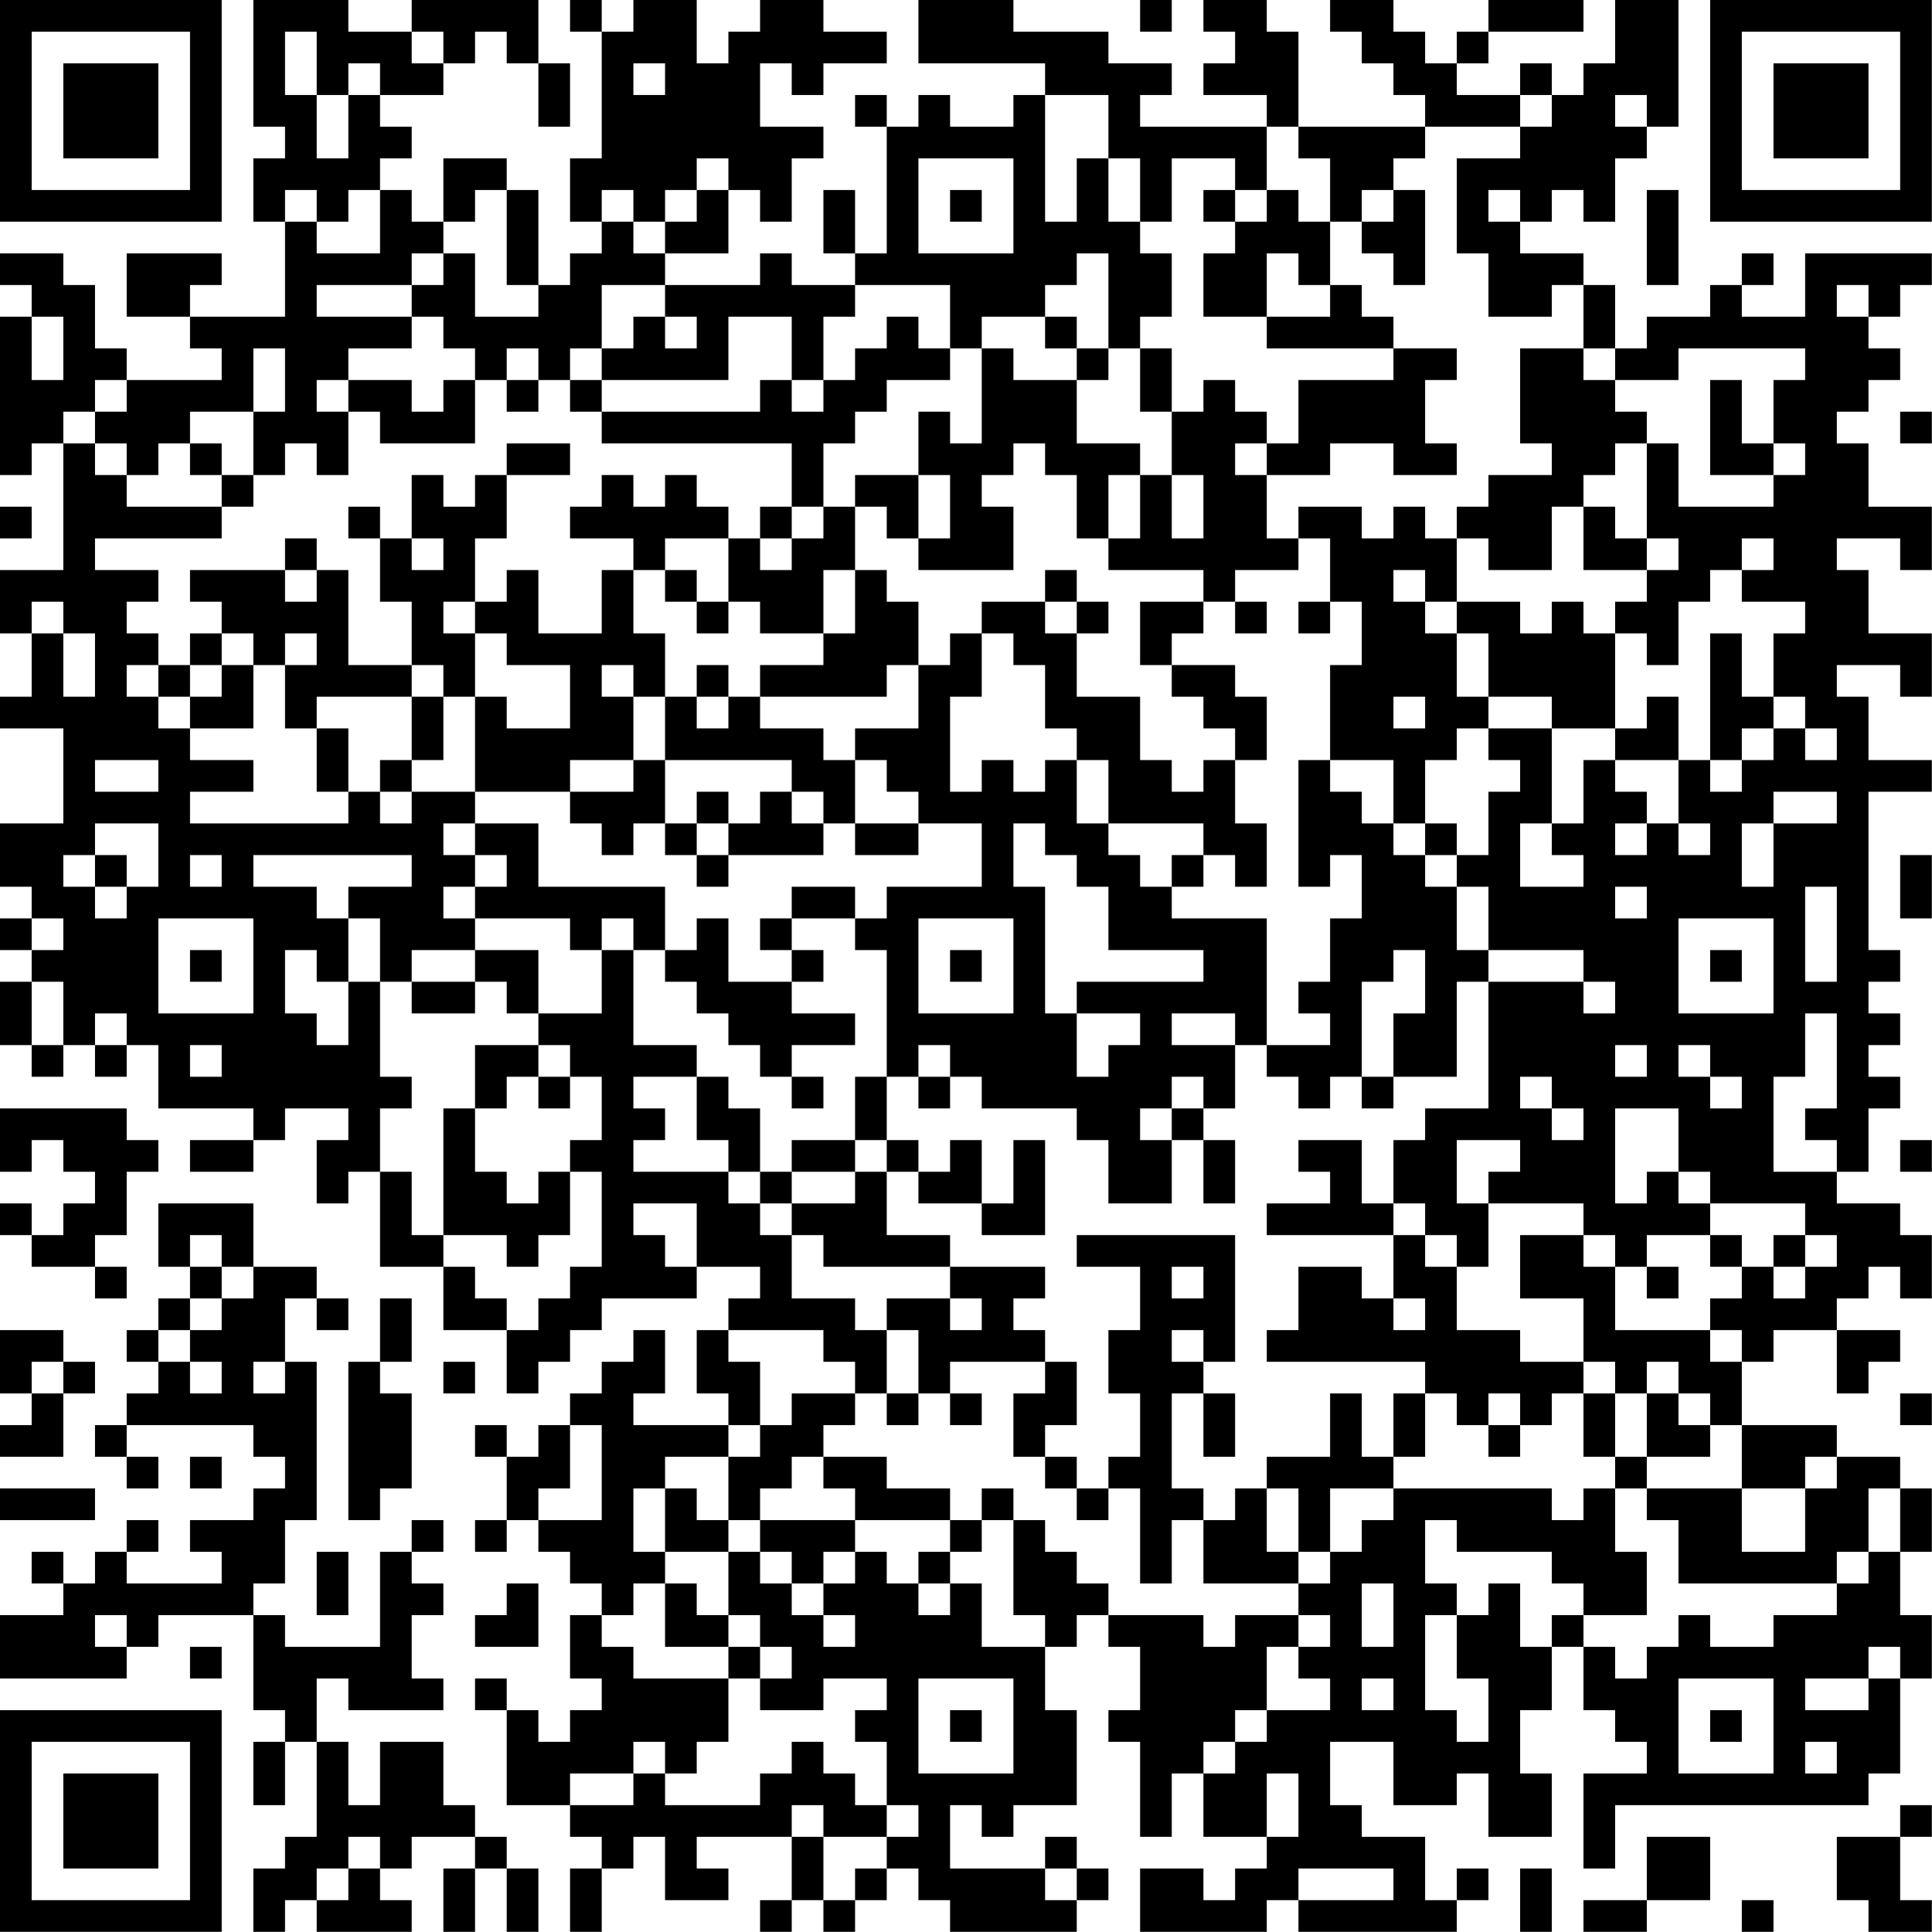<?xml version="1.0" encoding="UTF-8"?>
<svg xmlns="http://www.w3.org/2000/svg" version="1.1" width="250" height="250" viewBox="0 0 250 250"><rect x="0" y="0" width="250" height="250" fill="#ffffff"/><g transform="scale(4.098)"><g transform="translate(0,0)"><path fill-rule="evenodd" d="M8 0L8 4L9 4L9 5L8 5L8 7L9 7L9 10L6 10L6 9L7 9L7 8L4 8L4 10L6 10L6 11L7 11L7 12L4 12L4 11L3 11L3 9L2 9L2 8L0 8L0 9L1 9L1 10L0 10L0 15L1 15L1 14L2 14L2 18L0 18L0 20L1 20L1 22L0 22L0 23L2 23L2 26L0 26L0 28L1 28L1 29L0 29L0 30L1 30L1 31L0 31L0 33L1 33L1 34L2 34L2 33L3 33L3 34L4 34L4 33L5 33L5 35L8 35L8 36L6 36L6 37L8 37L8 36L9 36L9 35L11 35L11 36L10 36L10 38L11 38L11 37L12 37L12 40L14 40L14 42L16 42L16 44L17 44L17 43L18 43L18 42L19 42L19 41L22 41L22 40L24 40L24 41L23 41L23 42L22 42L22 44L23 44L23 45L20 45L20 44L21 44L21 42L20 42L20 43L19 43L19 44L18 44L18 45L17 45L17 46L16 46L16 45L15 45L15 46L16 46L16 48L15 48L15 49L16 49L16 48L17 48L17 49L18 49L18 50L19 50L19 51L18 51L18 53L19 53L19 54L18 54L18 55L17 55L17 54L16 54L16 53L15 53L15 54L16 54L16 57L18 57L18 58L19 58L19 59L18 59L18 61L19 61L19 59L20 59L20 58L21 58L21 60L23 60L23 59L22 59L22 58L25 58L25 60L24 60L24 61L25 61L25 60L26 60L26 61L27 61L27 60L28 60L28 59L29 59L29 60L30 60L30 61L34 61L34 60L35 60L35 59L34 59L34 58L33 58L33 59L30 59L30 57L31 57L31 58L32 58L32 57L34 57L34 54L33 54L33 52L34 52L34 51L35 51L35 52L36 52L36 54L35 54L35 55L36 55L36 58L37 58L37 56L38 56L38 58L40 58L40 59L39 59L39 60L38 60L38 59L36 59L36 61L40 61L40 60L41 60L41 61L46 61L46 60L47 60L47 59L46 59L46 60L45 60L45 58L43 58L43 57L42 57L42 55L44 55L44 57L46 57L46 56L47 56L47 58L49 58L49 56L48 56L48 54L49 54L49 52L50 52L50 54L51 54L51 55L52 55L52 56L50 56L50 59L51 59L51 57L59 57L59 56L60 56L60 53L61 53L61 51L60 51L60 49L61 49L61 47L60 47L60 46L58 46L58 45L55 45L55 43L56 43L56 42L58 42L58 44L59 44L59 43L60 43L60 42L58 42L58 41L59 41L59 40L60 40L60 41L61 41L61 39L60 39L60 38L58 38L58 37L59 37L59 35L60 35L60 34L59 34L59 33L60 33L60 32L59 32L59 31L60 31L60 30L59 30L59 25L61 25L61 24L59 24L59 22L58 22L58 21L60 21L60 22L61 22L61 20L59 20L59 18L58 18L58 17L60 17L60 18L61 18L61 16L59 16L59 14L58 14L58 13L59 13L59 12L60 12L60 11L59 11L59 10L60 10L60 9L61 9L61 8L57 8L57 10L55 10L55 9L56 9L56 8L55 8L55 9L54 9L54 10L52 10L52 11L51 11L51 9L50 9L50 8L48 8L48 7L49 7L49 6L50 6L50 7L51 7L51 5L52 5L52 4L53 4L53 0L51 0L51 2L50 2L50 3L49 3L49 2L48 2L48 3L46 3L46 2L47 2L47 1L50 1L50 0L47 0L47 1L46 1L46 2L45 2L45 1L44 1L44 0L42 0L42 1L43 1L43 2L44 2L44 3L45 3L45 4L41 4L41 1L40 1L40 0L38 0L38 1L39 1L39 2L38 2L38 3L40 3L40 4L36 4L36 3L37 3L37 2L35 2L35 1L32 1L32 0L29 0L29 2L33 2L33 3L32 3L32 4L30 4L30 3L29 3L29 4L28 4L28 3L27 3L27 4L28 4L28 8L27 8L27 6L26 6L26 8L27 8L27 9L25 9L25 8L24 8L24 9L21 9L21 8L23 8L23 6L24 6L24 7L25 7L25 5L26 5L26 4L24 4L24 2L25 2L25 3L26 3L26 2L28 2L28 1L26 1L26 0L24 0L24 1L23 1L23 2L22 2L22 0L20 0L20 1L19 1L19 0L18 0L18 1L19 1L19 5L18 5L18 7L19 7L19 8L18 8L18 9L17 9L17 6L16 6L16 5L14 5L14 7L13 7L13 6L12 6L12 5L13 5L13 4L12 4L12 3L14 3L14 2L15 2L15 1L16 1L16 2L17 2L17 4L18 4L18 2L17 2L17 0L13 0L13 1L11 1L11 0ZM36 0L36 1L37 1L37 0ZM9 1L9 3L10 3L10 5L11 5L11 3L12 3L12 2L11 2L11 3L10 3L10 1ZM13 1L13 2L14 2L14 1ZM20 2L20 3L21 3L21 2ZM33 3L33 7L34 7L34 5L35 5L35 7L36 7L36 8L37 8L37 10L36 10L36 11L35 11L35 8L34 8L34 9L33 9L33 10L31 10L31 11L30 11L30 9L27 9L27 10L26 10L26 12L25 12L25 10L23 10L23 12L19 12L19 11L20 11L20 10L21 10L21 11L22 11L22 10L21 10L21 9L19 9L19 11L18 11L18 12L17 12L17 11L16 11L16 12L15 12L15 11L14 11L14 10L13 10L13 9L14 9L14 8L15 8L15 10L17 10L17 9L16 9L16 6L15 6L15 7L14 7L14 8L13 8L13 9L10 9L10 10L13 10L13 11L11 11L11 12L10 12L10 13L11 13L11 15L10 15L10 14L9 14L9 15L8 15L8 13L9 13L9 11L8 11L8 13L6 13L6 14L5 14L5 15L4 15L4 14L3 14L3 13L4 13L4 12L3 12L3 13L2 13L2 14L3 14L3 15L4 15L4 16L7 16L7 17L3 17L3 18L5 18L5 19L4 19L4 20L5 20L5 21L4 21L4 22L5 22L5 23L6 23L6 24L8 24L8 25L6 25L6 26L11 26L11 25L12 25L12 26L13 26L13 25L15 25L15 26L14 26L14 27L15 27L15 28L14 28L14 29L15 29L15 30L13 30L13 31L12 31L12 29L11 29L11 28L13 28L13 27L8 27L8 28L10 28L10 29L11 29L11 31L10 31L10 30L9 30L9 32L10 32L10 33L11 33L11 31L12 31L12 34L13 34L13 35L12 35L12 37L13 37L13 39L14 39L14 40L15 40L15 41L16 41L16 42L17 42L17 41L18 41L18 40L19 40L19 37L18 37L18 36L19 36L19 34L18 34L18 33L17 33L17 32L19 32L19 30L20 30L20 33L22 33L22 34L20 34L20 35L21 35L21 36L20 36L20 37L23 37L23 38L24 38L24 39L25 39L25 41L27 41L27 42L28 42L28 44L27 44L27 43L26 43L26 42L23 42L23 43L24 43L24 45L23 45L23 46L21 46L21 47L20 47L20 49L21 49L21 50L20 50L20 51L19 51L19 52L20 52L20 53L23 53L23 55L22 55L22 56L21 56L21 55L20 55L20 56L18 56L18 57L20 57L20 56L21 56L21 57L24 57L24 56L25 56L25 55L26 55L26 56L27 56L27 57L28 57L28 58L26 58L26 57L25 57L25 58L26 58L26 60L27 60L27 59L28 59L28 58L29 58L29 57L28 57L28 55L27 55L27 54L28 54L28 53L26 53L26 54L24 54L24 53L25 53L25 52L24 52L24 51L23 51L23 49L24 49L24 50L25 50L25 51L26 51L26 52L27 52L27 51L26 51L26 50L27 50L27 49L28 49L28 50L29 50L29 51L30 51L30 50L31 50L31 52L33 52L33 51L32 51L32 48L33 48L33 49L34 49L34 50L35 50L35 51L38 51L38 52L39 52L39 51L41 51L41 52L40 52L40 54L39 54L39 55L38 55L38 56L39 56L39 55L40 55L40 54L42 54L42 53L41 53L41 52L42 52L42 51L41 51L41 50L42 50L42 49L43 49L43 48L44 48L44 47L49 47L49 48L50 48L50 47L51 47L51 49L52 49L52 51L50 51L50 50L49 50L49 49L46 49L46 48L45 48L45 50L46 50L46 51L45 51L45 54L46 54L46 55L47 55L47 53L46 53L46 51L47 51L47 50L48 50L48 52L49 52L49 51L50 51L50 52L51 52L51 53L52 53L52 52L53 52L53 51L54 51L54 52L56 52L56 51L58 51L58 50L59 50L59 49L60 49L60 47L59 47L59 49L58 49L58 50L53 50L53 48L52 48L52 47L55 47L55 49L57 49L57 47L58 47L58 46L57 46L57 47L55 47L55 45L54 45L54 44L53 44L53 43L52 43L52 44L51 44L51 43L50 43L50 41L48 41L48 39L50 39L50 40L51 40L51 42L54 42L54 43L55 43L55 42L54 42L54 41L55 41L55 40L56 40L56 41L57 41L57 40L58 40L58 39L57 39L57 38L54 38L54 37L53 37L53 35L51 35L51 38L52 38L52 37L53 37L53 38L54 38L54 39L52 39L52 40L51 40L51 39L50 39L50 38L47 38L47 37L48 37L48 36L46 36L46 38L47 38L47 40L46 40L46 39L45 39L45 38L44 38L44 36L45 36L45 35L47 35L47 31L50 31L50 32L51 32L51 31L50 31L50 30L47 30L47 28L46 28L46 27L47 27L47 25L48 25L48 24L47 24L47 23L49 23L49 26L48 26L48 28L50 28L50 27L49 27L49 26L50 26L50 24L51 24L51 25L52 25L52 26L51 26L51 27L52 27L52 26L53 26L53 27L54 27L54 26L53 26L53 24L54 24L54 25L55 25L55 24L56 24L56 23L57 23L57 24L58 24L58 23L57 23L57 22L56 22L56 20L57 20L57 19L55 19L55 18L56 18L56 17L55 17L55 18L54 18L54 19L53 19L53 21L52 21L52 20L51 20L51 19L52 19L52 18L53 18L53 17L52 17L52 14L53 14L53 16L56 16L56 15L57 15L57 14L56 14L56 12L57 12L57 11L53 11L53 12L51 12L51 11L50 11L50 9L49 9L49 10L47 10L47 8L46 8L46 5L48 5L48 4L49 4L49 3L48 3L48 4L45 4L45 5L44 5L44 6L43 6L43 7L42 7L42 5L41 5L41 4L40 4L40 6L39 6L39 5L37 5L37 7L36 7L36 5L35 5L35 3ZM51 3L51 4L52 4L52 3ZM22 5L22 6L21 6L21 7L20 7L20 6L19 6L19 7L20 7L20 8L21 8L21 7L22 7L22 6L23 6L23 5ZM29 5L29 8L32 8L32 5ZM9 6L9 7L10 7L10 8L12 8L12 6L11 6L11 7L10 7L10 6ZM30 6L30 7L31 7L31 6ZM38 6L38 7L39 7L39 8L38 8L38 10L40 10L40 11L44 11L44 12L41 12L41 14L40 14L40 13L39 13L39 12L38 12L38 13L37 13L37 11L36 11L36 13L37 13L37 15L36 15L36 14L34 14L34 12L35 12L35 11L34 11L34 10L33 10L33 11L34 11L34 12L32 12L32 11L31 11L31 14L30 14L30 13L29 13L29 15L27 15L27 16L26 16L26 14L27 14L27 13L28 13L28 12L30 12L30 11L29 11L29 10L28 10L28 11L27 11L27 12L26 12L26 13L25 13L25 12L24 12L24 13L19 13L19 12L18 12L18 13L19 13L19 14L25 14L25 16L24 16L24 17L23 17L23 16L22 16L22 15L21 15L21 16L20 16L20 15L19 15L19 16L18 16L18 17L20 17L20 18L19 18L19 20L17 20L17 18L16 18L16 19L15 19L15 17L16 17L16 15L18 15L18 14L16 14L16 15L15 15L15 16L14 16L14 15L13 15L13 17L12 17L12 16L11 16L11 17L12 17L12 19L13 19L13 21L11 21L11 18L10 18L10 17L9 17L9 18L6 18L6 19L7 19L7 20L6 20L6 21L5 21L5 22L6 22L6 23L8 23L8 21L9 21L9 23L10 23L10 25L11 25L11 23L10 23L10 22L13 22L13 24L12 24L12 25L13 25L13 24L14 24L14 22L15 22L15 25L18 25L18 26L19 26L19 27L20 27L20 26L21 26L21 27L22 27L22 28L23 28L23 27L26 27L26 26L27 26L27 27L29 27L29 26L31 26L31 28L28 28L28 29L27 29L27 28L25 28L25 29L24 29L24 30L25 30L25 31L23 31L23 29L22 29L22 30L21 30L21 28L17 28L17 26L15 26L15 27L16 27L16 28L15 28L15 29L18 29L18 30L19 30L19 29L20 29L20 30L21 30L21 31L22 31L22 32L23 32L23 33L24 33L24 34L25 34L25 35L26 35L26 34L25 34L25 33L27 33L27 32L25 32L25 31L26 31L26 30L25 30L25 29L27 29L27 30L28 30L28 34L27 34L27 36L25 36L25 37L24 37L24 35L23 35L23 34L22 34L22 36L23 36L23 37L24 37L24 38L25 38L25 39L26 39L26 40L30 40L30 41L28 41L28 42L29 42L29 44L28 44L28 45L29 45L29 44L30 44L30 45L31 45L31 44L30 44L30 43L33 43L33 44L32 44L32 46L33 46L33 47L34 47L34 48L35 48L35 47L36 47L36 50L37 50L37 48L38 48L38 50L41 50L41 49L42 49L42 47L44 47L44 46L45 46L45 44L46 44L46 45L47 45L47 46L48 46L48 45L49 45L49 44L50 44L50 46L51 46L51 47L52 47L52 46L54 46L54 45L53 45L53 44L52 44L52 46L51 46L51 44L50 44L50 43L48 43L48 42L46 42L46 40L45 40L45 39L44 39L44 38L43 38L43 36L41 36L41 37L42 37L42 38L40 38L40 39L44 39L44 41L43 41L43 40L41 40L41 42L40 42L40 43L45 43L45 44L44 44L44 46L43 46L43 44L42 44L42 46L40 46L40 47L39 47L39 48L38 48L38 47L37 47L37 44L38 44L38 46L39 46L39 44L38 44L38 43L39 43L39 39L34 39L34 40L36 40L36 42L35 42L35 44L36 44L36 46L35 46L35 47L34 47L34 46L33 46L33 45L34 45L34 43L33 43L33 42L32 42L32 41L33 41L33 40L30 40L30 39L28 39L28 37L29 37L29 38L31 38L31 39L33 39L33 36L32 36L32 38L31 38L31 36L30 36L30 37L29 37L29 36L28 36L28 34L29 34L29 35L30 35L30 34L31 34L31 35L34 35L34 36L35 36L35 38L37 38L37 36L38 36L38 38L39 38L39 36L38 36L38 35L39 35L39 33L40 33L40 34L41 34L41 35L42 35L42 34L43 34L43 35L44 35L44 34L46 34L46 31L47 31L47 30L46 30L46 28L45 28L45 27L46 27L46 26L45 26L45 24L46 24L46 23L47 23L47 22L49 22L49 23L51 23L51 24L53 24L53 22L52 22L52 23L51 23L51 20L50 20L50 19L49 19L49 20L48 20L48 19L46 19L46 17L47 17L47 18L49 18L49 16L50 16L50 18L52 18L52 17L51 17L51 16L50 16L50 15L51 15L51 14L52 14L52 13L51 13L51 12L50 12L50 11L48 11L48 14L49 14L49 15L47 15L47 16L46 16L46 17L45 17L45 16L44 16L44 17L43 17L43 16L41 16L41 17L40 17L40 15L42 15L42 14L44 14L44 15L46 15L46 14L45 14L45 12L46 12L46 11L44 11L44 10L43 10L43 9L42 9L42 7L41 7L41 6L40 6L40 7L39 7L39 6ZM44 6L44 7L43 7L43 8L44 8L44 9L45 9L45 6ZM47 6L47 7L48 7L48 6ZM52 6L52 9L53 9L53 6ZM40 8L40 10L42 10L42 9L41 9L41 8ZM58 9L58 10L59 10L59 9ZM1 10L1 12L2 12L2 10ZM11 12L11 13L12 13L12 14L15 14L15 12L14 12L14 13L13 13L13 12ZM16 12L16 13L17 13L17 12ZM54 12L54 15L56 15L56 14L55 14L55 12ZM60 13L60 14L61 14L61 13ZM6 14L6 15L7 15L7 16L8 16L8 15L7 15L7 14ZM32 14L32 15L31 15L31 16L32 16L32 18L29 18L29 17L30 17L30 15L29 15L29 17L28 17L28 16L27 16L27 18L26 18L26 20L24 20L24 19L23 19L23 17L21 17L21 18L20 18L20 20L21 20L21 22L20 22L20 21L19 21L19 22L20 22L20 24L18 24L18 25L20 25L20 24L21 24L21 26L22 26L22 27L23 27L23 26L24 26L24 25L25 25L25 26L26 26L26 25L25 25L25 24L21 24L21 22L22 22L22 23L23 23L23 22L24 22L24 23L26 23L26 24L27 24L27 26L29 26L29 25L28 25L28 24L27 24L27 23L29 23L29 21L30 21L30 20L31 20L31 22L30 22L30 25L31 25L31 24L32 24L32 25L33 25L33 24L34 24L34 26L35 26L35 27L36 27L36 28L37 28L37 29L40 29L40 33L42 33L42 32L41 32L41 31L42 31L42 29L43 29L43 27L42 27L42 28L41 28L41 24L42 24L42 25L43 25L43 26L44 26L44 27L45 27L45 26L44 26L44 24L42 24L42 21L43 21L43 19L42 19L42 17L41 17L41 18L39 18L39 19L38 19L38 18L35 18L35 17L36 17L36 15L35 15L35 17L34 17L34 15L33 15L33 14ZM39 14L39 15L40 15L40 14ZM37 15L37 17L38 17L38 15ZM0 16L0 17L1 17L1 16ZM25 16L25 17L24 17L24 18L25 18L25 17L26 17L26 16ZM13 17L13 18L14 18L14 17ZM9 18L9 19L10 19L10 18ZM21 18L21 19L22 19L22 20L23 20L23 19L22 19L22 18ZM27 18L27 20L26 20L26 21L24 21L24 22L28 22L28 21L29 21L29 19L28 19L28 18ZM33 18L33 19L31 19L31 20L32 20L32 21L33 21L33 23L34 23L34 24L35 24L35 26L38 26L38 27L37 27L37 28L38 28L38 27L39 27L39 28L40 28L40 26L39 26L39 24L40 24L40 22L39 22L39 21L37 21L37 20L38 20L38 19L36 19L36 21L37 21L37 22L38 22L38 23L39 23L39 24L38 24L38 25L37 25L37 24L36 24L36 22L34 22L34 20L35 20L35 19L34 19L34 18ZM44 18L44 19L45 19L45 20L46 20L46 22L47 22L47 20L46 20L46 19L45 19L45 18ZM1 19L1 20L2 20L2 22L3 22L3 20L2 20L2 19ZM14 19L14 20L15 20L15 22L16 22L16 23L18 23L18 21L16 21L16 20L15 20L15 19ZM33 19L33 20L34 20L34 19ZM39 19L39 20L40 20L40 19ZM41 19L41 20L42 20L42 19ZM7 20L7 21L6 21L6 22L7 22L7 21L8 21L8 20ZM9 20L9 21L10 21L10 20ZM54 20L54 24L55 24L55 23L56 23L56 22L55 22L55 20ZM13 21L13 22L14 22L14 21ZM22 21L22 22L23 22L23 21ZM44 22L44 23L45 23L45 22ZM3 24L3 25L5 25L5 24ZM22 25L22 26L23 26L23 25ZM56 25L56 26L55 26L55 28L56 28L56 26L58 26L58 25ZM3 26L3 27L2 27L2 28L3 28L3 29L4 29L4 28L5 28L5 26ZM32 26L32 28L33 28L33 32L34 32L34 34L35 34L35 33L36 33L36 32L34 32L34 31L38 31L38 30L35 30L35 28L34 28L34 27L33 27L33 26ZM3 27L3 28L4 28L4 27ZM6 27L6 28L7 28L7 27ZM60 27L60 29L61 29L61 27ZM51 28L51 29L52 29L52 28ZM57 28L57 31L58 31L58 28ZM1 29L1 30L2 30L2 29ZM5 29L5 32L8 32L8 29ZM29 29L29 32L32 32L32 29ZM53 29L53 32L56 32L56 29ZM6 30L6 31L7 31L7 30ZM15 30L15 31L13 31L13 32L15 32L15 31L16 31L16 32L17 32L17 30ZM30 30L30 31L31 31L31 30ZM44 30L44 31L43 31L43 34L44 34L44 32L45 32L45 30ZM54 30L54 31L55 31L55 30ZM1 31L1 33L2 33L2 31ZM3 32L3 33L4 33L4 32ZM37 32L37 33L39 33L39 32ZM57 32L57 34L56 34L56 37L58 37L58 36L57 36L57 35L58 35L58 32ZM6 33L6 34L7 34L7 33ZM15 33L15 35L14 35L14 39L16 39L16 40L17 40L17 39L18 39L18 37L17 37L17 38L16 38L16 37L15 37L15 35L16 35L16 34L17 34L17 35L18 35L18 34L17 34L17 33ZM29 33L29 34L30 34L30 33ZM51 33L51 34L52 34L52 33ZM53 33L53 34L54 34L54 35L55 35L55 34L54 34L54 33ZM37 34L37 35L36 35L36 36L37 36L37 35L38 35L38 34ZM48 34L48 35L49 35L49 36L50 36L50 35L49 35L49 34ZM0 35L0 37L1 37L1 36L2 36L2 37L3 37L3 38L2 38L2 39L1 39L1 38L0 38L0 39L1 39L1 40L3 40L3 41L4 41L4 40L3 40L3 39L4 39L4 37L5 37L5 36L4 36L4 35ZM27 36L27 37L25 37L25 38L27 38L27 37L28 37L28 36ZM60 36L60 37L61 37L61 36ZM5 38L5 40L6 40L6 41L5 41L5 42L4 42L4 43L5 43L5 44L4 44L4 45L3 45L3 46L4 46L4 47L5 47L5 46L4 46L4 45L8 45L8 46L9 46L9 47L8 47L8 48L6 48L6 49L7 49L7 50L4 50L4 49L5 49L5 48L4 48L4 49L3 49L3 50L2 50L2 49L1 49L1 50L2 50L2 51L0 51L0 53L4 53L4 52L5 52L5 51L8 51L8 54L9 54L9 55L8 55L8 57L9 57L9 55L10 55L10 58L9 58L9 59L8 59L8 61L9 61L9 60L10 60L10 61L13 61L13 60L12 60L12 59L13 59L13 58L15 58L15 59L14 59L14 61L15 61L15 59L16 59L16 61L17 61L17 59L16 59L16 58L15 58L15 57L14 57L14 55L12 55L12 57L11 57L11 55L10 55L10 53L11 53L11 54L14 54L14 53L13 53L13 51L14 51L14 50L13 50L13 49L14 49L14 48L13 48L13 49L12 49L12 52L9 52L9 51L8 51L8 50L9 50L9 48L10 48L10 43L9 43L9 41L10 41L10 42L11 42L11 41L10 41L10 40L8 40L8 38ZM20 38L20 39L21 39L21 40L22 40L22 38ZM6 39L6 40L7 40L7 41L6 41L6 42L5 42L5 43L6 43L6 44L7 44L7 43L6 43L6 42L7 42L7 41L8 41L8 40L7 40L7 39ZM54 39L54 40L55 40L55 39ZM56 39L56 40L57 40L57 39ZM37 40L37 41L38 41L38 40ZM52 40L52 41L53 41L53 40ZM12 41L12 43L11 43L11 48L12 48L12 47L13 47L13 44L12 44L12 43L13 43L13 41ZM30 41L30 42L31 42L31 41ZM44 41L44 42L45 42L45 41ZM0 42L0 44L1 44L1 45L0 45L0 46L2 46L2 44L3 44L3 43L2 43L2 42ZM37 42L37 43L38 43L38 42ZM1 43L1 44L2 44L2 43ZM8 43L8 44L9 44L9 43ZM14 43L14 44L15 44L15 43ZM25 44L25 45L24 45L24 46L23 46L23 48L22 48L22 47L21 47L21 49L23 49L23 48L24 48L24 49L25 49L25 50L26 50L26 49L27 49L27 48L30 48L30 49L29 49L29 50L30 50L30 49L31 49L31 48L32 48L32 47L31 47L31 48L30 48L30 47L28 47L28 46L26 46L26 45L27 45L27 44ZM47 44L47 45L48 45L48 44ZM60 44L60 45L61 45L61 44ZM18 45L18 47L17 47L17 48L19 48L19 45ZM6 46L6 47L7 47L7 46ZM25 46L25 47L24 47L24 48L27 48L27 47L26 47L26 46ZM0 47L0 48L3 48L3 47ZM40 47L40 49L41 49L41 47ZM10 49L10 51L11 51L11 49ZM16 50L16 51L15 51L15 52L17 52L17 50ZM21 50L21 52L23 52L23 53L24 53L24 52L23 52L23 51L22 51L22 50ZM43 50L43 52L44 52L44 50ZM3 51L3 52L4 52L4 51ZM6 52L6 53L7 53L7 52ZM59 52L59 53L57 53L57 54L59 54L59 53L60 53L60 52ZM29 53L29 56L32 56L32 53ZM43 53L43 54L44 54L44 53ZM53 53L53 56L56 56L56 53ZM30 54L30 55L31 55L31 54ZM54 54L54 55L55 55L55 54ZM57 55L57 56L58 56L58 55ZM40 56L40 58L41 58L41 56ZM60 57L60 58L58 58L58 60L59 60L59 61L61 61L61 60L60 60L60 58L61 58L61 57ZM11 58L11 59L10 59L10 60L11 60L11 59L12 59L12 58ZM52 58L52 60L50 60L50 61L52 61L52 60L54 60L54 58ZM33 59L33 60L34 60L34 59ZM41 59L41 60L44 60L44 59ZM48 59L48 61L49 61L49 59ZM55 60L55 61L56 61L56 60ZM0 0L0 7L7 7L7 0ZM1 1L1 6L6 6L6 1ZM2 2L2 5L5 5L5 2ZM54 0L54 7L61 7L61 0ZM55 1L55 6L60 6L60 1ZM56 2L56 5L59 5L59 2ZM0 54L0 61L7 61L7 54ZM1 55L1 60L6 60L6 55ZM2 56L2 59L5 59L5 56Z" fill="#000000"/></g></g></svg>

